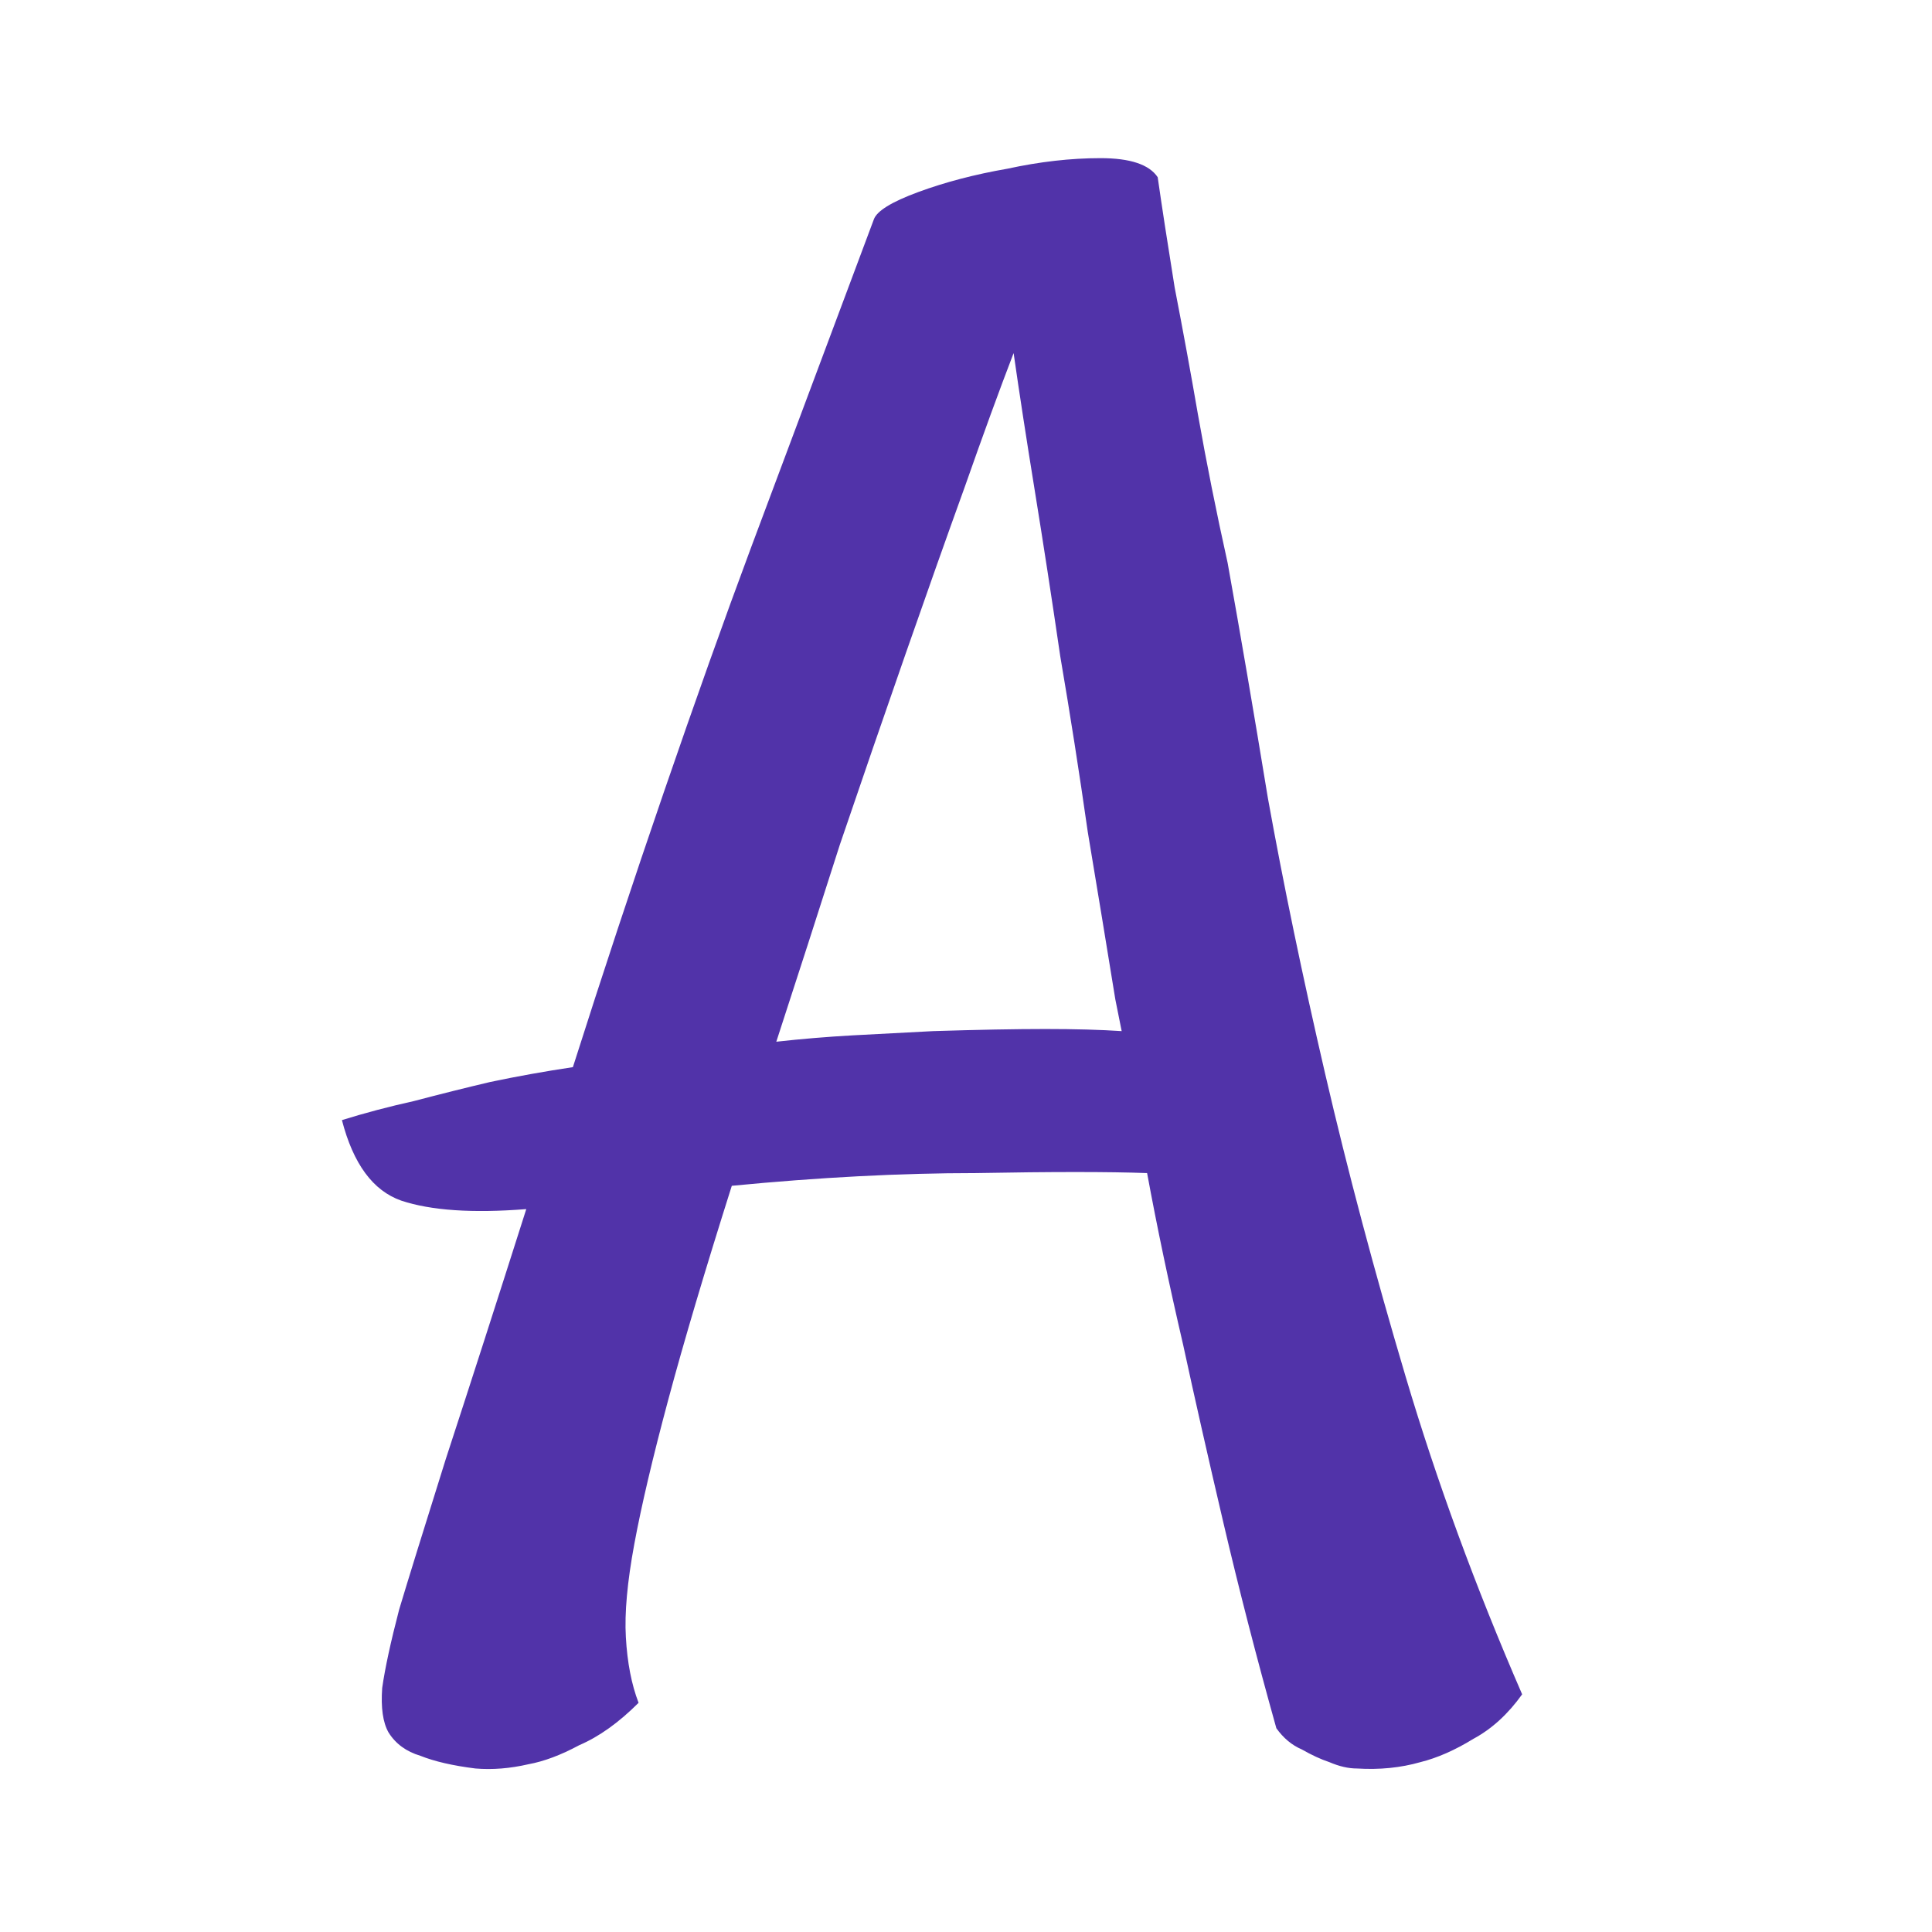 <svg width="1024" height="1024" viewBox="0 0 1024 1024" fill="none" xmlns="http://www.w3.org/2000/svg">
<g clip-path="url(#clip0)">
<path d="M806.768 898.029C799.281 908.511 790.671 916.372 780.938 921.613C771.204 927.603 761.846 931.721 752.861 933.967C742.38 936.962 731.149 938.085 719.17 937.336C714.678 937.336 709.811 936.213 704.57 933.967C700.078 932.469 695.212 930.223 689.971 927.229C684.73 924.982 680.238 921.239 676.494 915.998C666.012 878.563 656.654 842.251 648.418 807.062C640.182 771.874 633.07 740.428 627.08 712.727C619.593 680.533 613.229 650.21 607.988 621.76C587.773 621.011 557.451 621.011 517.021 621.76C477.34 621.76 434.29 624.006 387.871 628.498C373.646 673.42 362.415 711.229 354.18 741.926C345.944 772.622 339.954 798.078 336.211 818.293C332.467 838.508 330.97 854.979 331.719 867.707C332.467 881.184 334.714 892.788 338.457 902.521C327.975 913.003 317.493 920.49 307.012 924.982C297.279 930.223 288.294 933.592 280.059 935.09C270.326 937.336 260.967 938.085 251.982 937.336C240.003 935.839 230.27 933.592 222.783 930.598C215.296 928.352 209.681 924.234 205.938 918.244C202.943 913.003 201.82 905.142 202.568 894.66C204.066 884.178 207.061 870.327 211.553 853.107C216.045 838.133 224.281 811.555 236.26 773.371C248.988 734.439 263.213 690.266 278.936 640.852C250.485 643.098 228.398 641.6 212.676 636.359C197.702 631.118 187.22 616.893 181.23 593.684C193.21 589.94 205.938 586.571 219.414 583.576C233.639 579.833 247.116 576.464 259.844 573.469C274.069 570.474 288.669 567.854 303.643 565.607C319.365 516.193 335.462 467.528 351.934 419.611C368.405 371.695 383.753 328.645 397.979 290.461L463.115 116.389C464.613 111.896 472.474 107.03 486.699 101.789C500.924 96.548 516.647 92.43 533.867 89.436C551.087 85.692 567.559 83.82 583.281 83.82C599.004 83.82 609.111 87.189 613.604 93.928C615.85 109.65 618.844 129.117 622.588 152.326C627.08 175.536 631.198 197.997 634.941 219.709C639.434 245.165 644.674 271.369 650.664 298.322C657.402 335.757 664.515 377.31 672.002 422.98C680.238 468.651 690.345 517.316 702.324 568.977C714.303 620.637 728.529 674.169 745 729.572C761.471 784.976 782.061 841.128 806.768 898.029ZM494.561 546.516C518.519 545.767 538.359 545.393 554.082 545.393C569.805 545.393 583.281 545.767 594.512 546.516L591.143 529.67C586.65 501.968 581.784 472.395 576.543 440.949C572.051 409.504 567.184 378.433 561.943 347.736C557.451 317.04 552.959 287.84 548.467 260.139C543.975 232.437 540.231 208.104 537.236 187.141C529.749 206.607 521.139 230.191 511.406 257.893C501.673 284.846 491.191 314.419 479.961 346.613C468.73 378.807 457.126 412.499 445.146 447.688C433.916 482.876 422.686 517.691 411.455 552.131C424.932 550.633 438.408 549.51 451.885 548.762C465.361 548.013 479.587 547.264 494.561 546.516Z" fill="#5133A9"/>
</g>
<defs>
<clipPath id="clip0">
<rect width="1024" height="1024" fill="white"/>
</clipPath>
</defs>
</svg>
